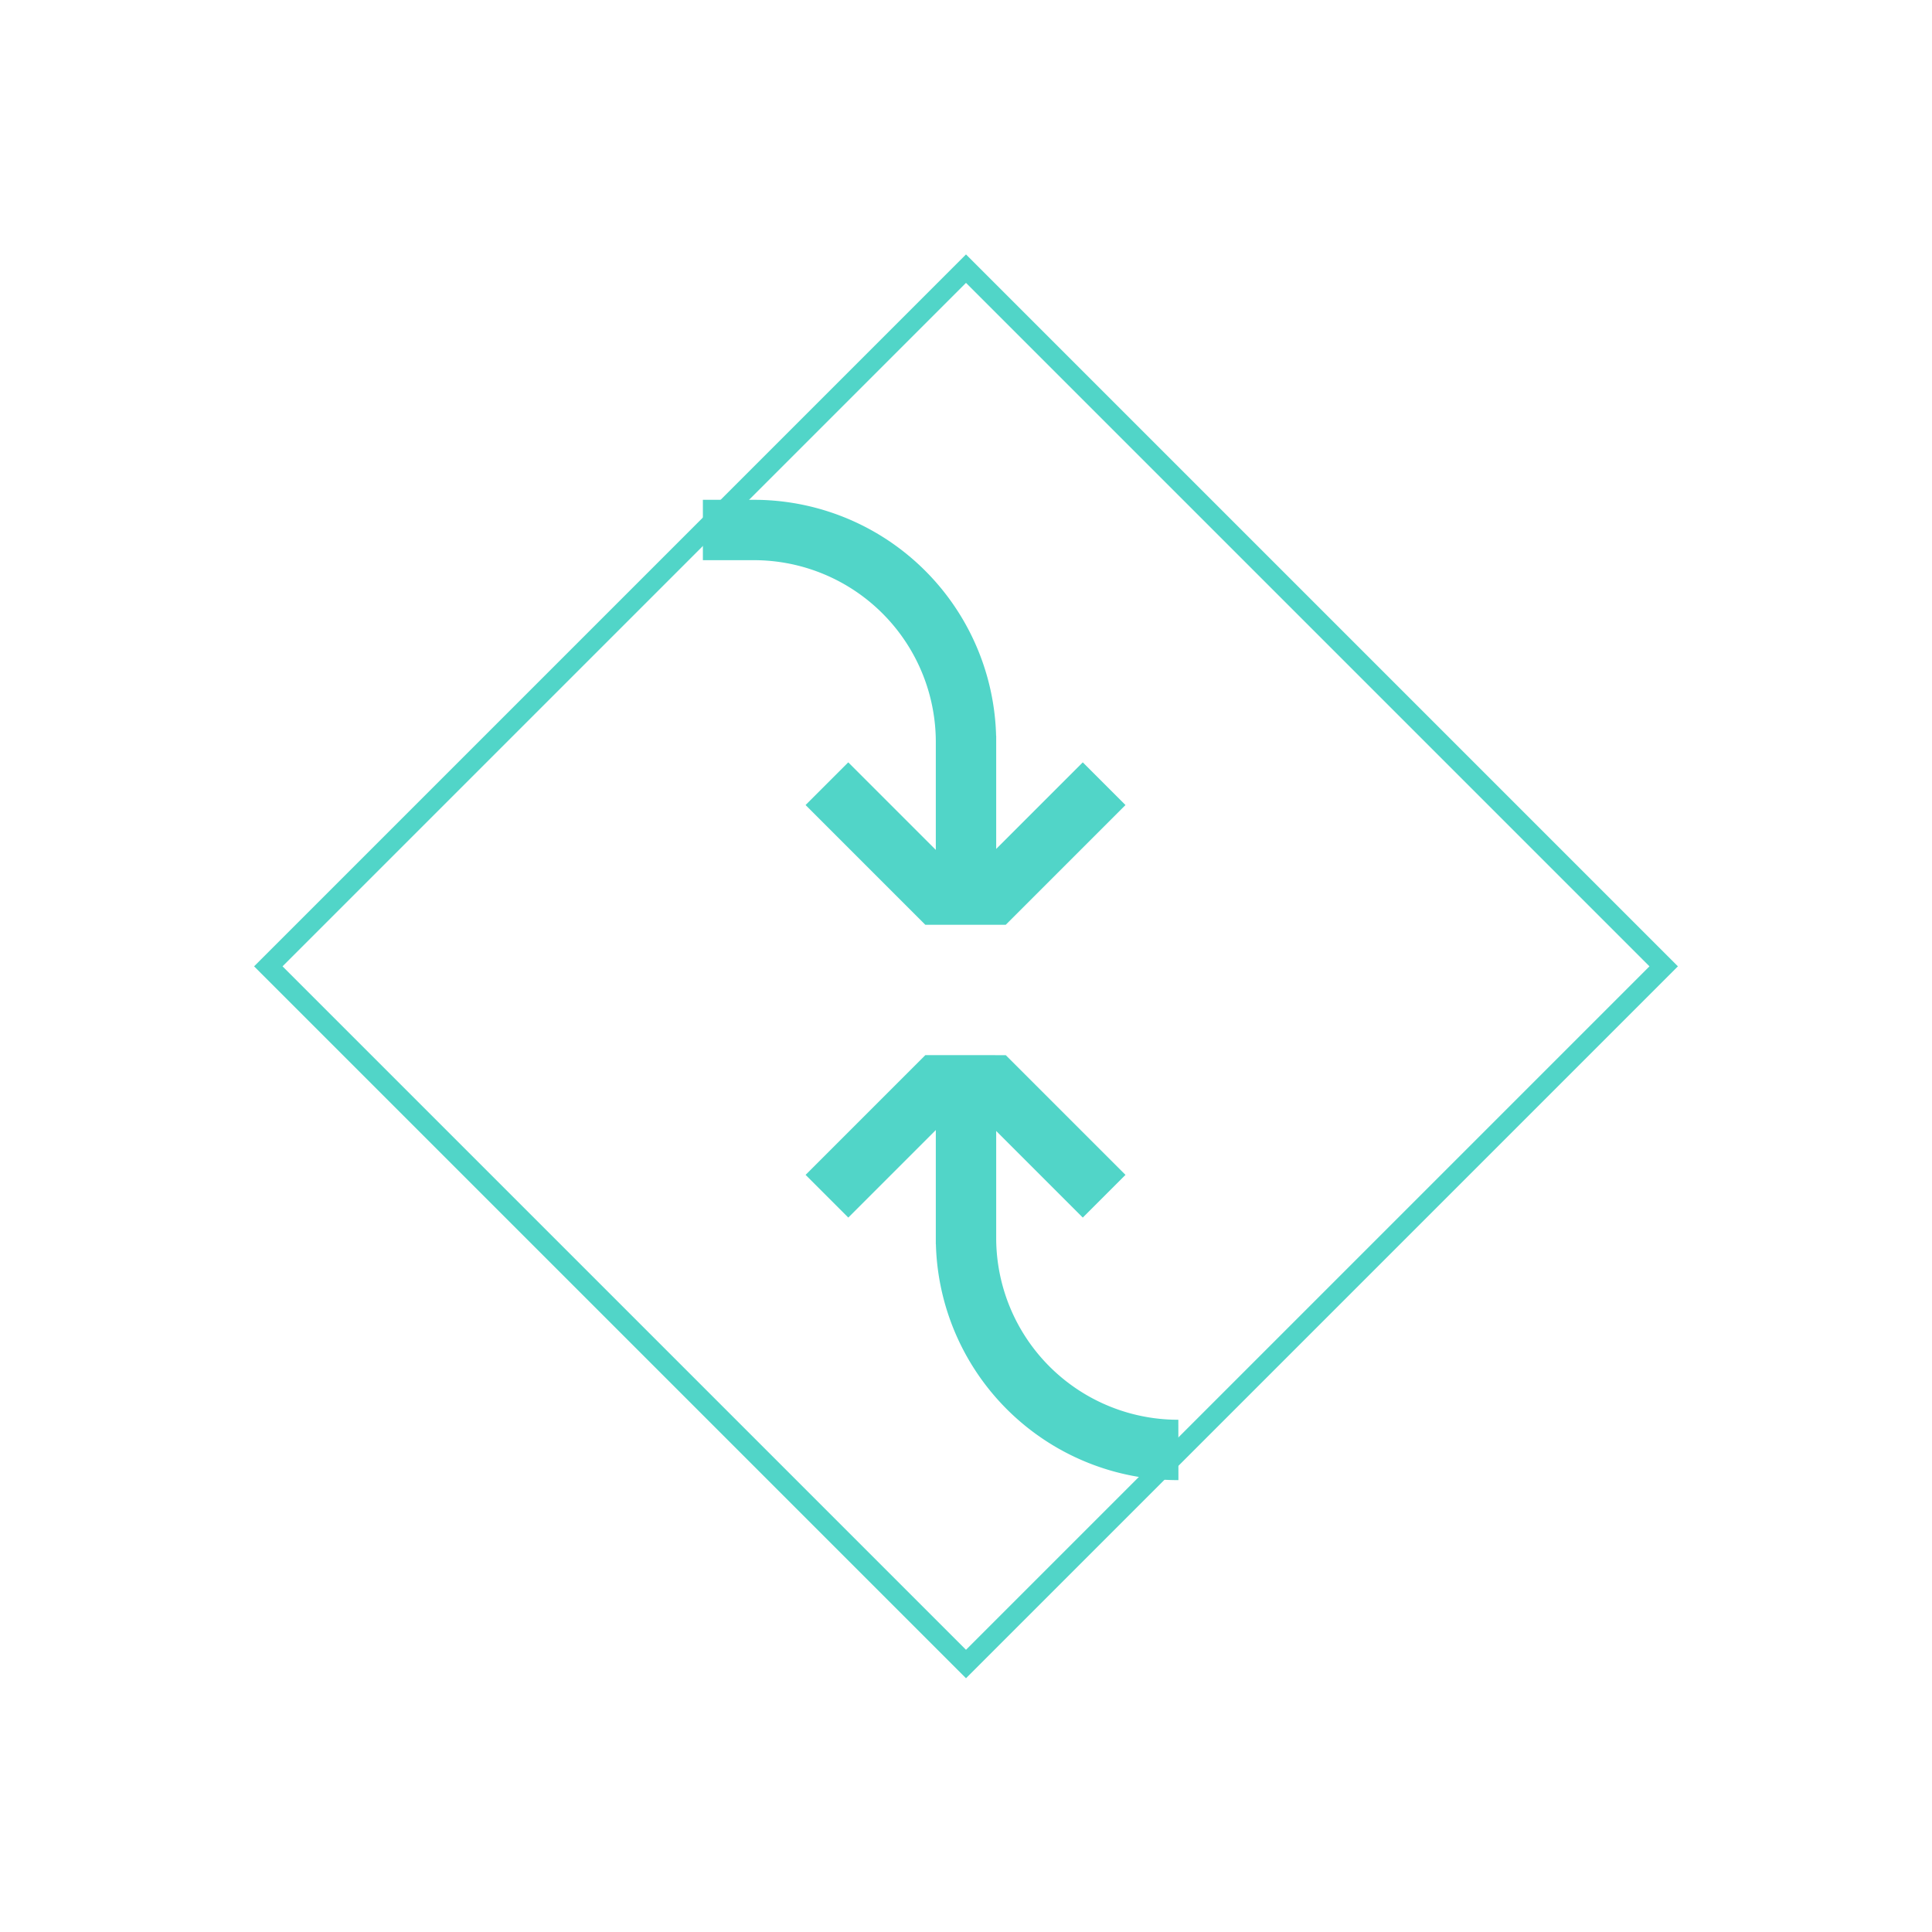 <svg xmlns="http://www.w3.org/2000/svg" fill="none" viewBox="0 0 96 96">
  <path stroke="#51D5C8" stroke-miterlimit="10" stroke-width="3" d="M34.926 26.335h2.521A10.54 10.54 0 0 1 48 36.887m0-.327v7.891m6.864-5.51-5.51 5.51h-2.755l-5.51-5.51M48 53.93v7.891m6.864-2.381-5.51-5.51H46.6l-5.51 5.51M48 61.494a10.54 10.54 0 0 0 10.553 10.553"/>
  <path stroke="#51D5C8" stroke-miterlimit="10" d="M82.668 48.017 48 13.349 13.332 48.017 48 82.684z"/>
</svg>
